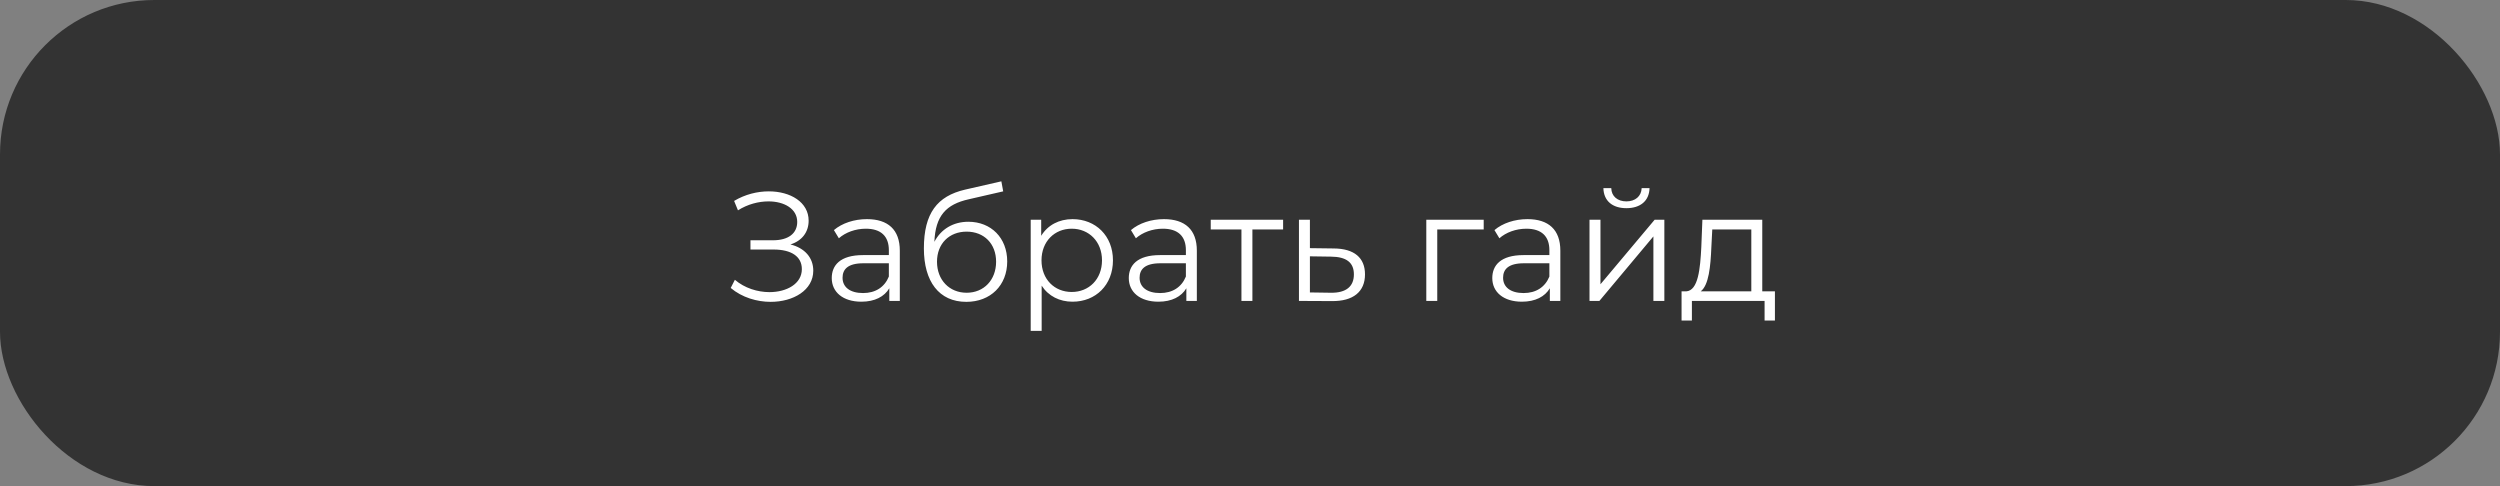 <?xml version="1.0" encoding="UTF-8"?> <svg xmlns="http://www.w3.org/2000/svg" width="324" height="63" viewBox="0 0 324 63" fill="none"><rect x="0" y="0" width="324" height="63" fill="#808080" stroke="none"/> <rect width="324" height="63" rx="20" fill="#333333"></rect> <path d="M102.44 31.68C104.28 32.14 105.4 33.38 105.4 35.08C105.4 37.62 102.8 39.12 99.88 39.12C98.1 39.12 96.18 38.56 94.7 37.32L95.24 36.26C96.5 37.34 98.18 37.86 99.72 37.86C101.96 37.86 103.92 36.78 103.92 34.88C103.92 33.24 102.56 32.34 100.26 32.34H97.26V31.14H100.18C102.16 31.14 103.32 30.26 103.32 28.76C103.32 27.06 101.64 26.1 99.6 26.1C98.32 26.1 96.9 26.46 95.64 27.26L95.14 26.04C96.58 25.18 98.16 24.8 99.64 24.8C102.44 24.8 104.8 26.2 104.8 28.6C104.8 30.1 103.92 31.22 102.44 31.68ZM112.355 28.4C115.075 28.4 116.615 29.76 116.615 32.48V39H115.255V37.36C114.615 38.44 113.375 39.1 111.635 39.1C109.255 39.1 107.795 37.86 107.795 36.04C107.795 34.42 108.835 33.06 111.855 33.06H115.195V32.42C115.195 30.62 114.175 29.64 112.215 29.64C110.855 29.64 109.575 30.12 108.715 30.88L108.075 29.82C109.135 28.92 110.695 28.4 112.355 28.4ZM111.855 37.98C113.455 37.98 114.635 37.22 115.195 35.84V34.12H111.895C109.855 34.12 109.195 34.92 109.195 36C109.195 37.22 110.175 37.98 111.855 37.98ZM125.495 28.74C128.455 28.74 130.535 30.84 130.535 33.88C130.535 36.98 128.375 39.12 125.235 39.12C121.695 39.12 119.735 36.48 119.735 32.2C119.735 27.62 121.475 25.42 125.055 24.58L129.775 23.5L130.015 24.8L125.575 25.82C122.595 26.48 121.235 27.98 121.095 31.34C121.935 29.72 123.515 28.74 125.495 28.74ZM125.275 37.94C127.515 37.94 129.095 36.28 129.095 33.92C129.095 31.58 127.535 30.02 125.275 30.02C123.015 30.02 121.435 31.58 121.435 33.92C121.435 36.28 123.035 37.94 125.275 37.94ZM138.999 28.4C141.999 28.4 144.239 30.56 144.239 33.74C144.239 36.94 141.999 39.1 138.999 39.1C137.319 39.1 135.879 38.38 134.999 37.02V42.88H133.579V28.48H134.939V30.56C135.799 29.16 137.259 28.4 138.999 28.4ZM138.899 37.84C141.119 37.84 142.819 36.2 142.819 33.74C142.819 31.3 141.119 29.64 138.899 29.64C136.659 29.64 134.979 31.3 134.979 33.74C134.979 36.2 136.659 37.84 138.899 37.84ZM150.851 28.4C153.571 28.4 155.111 29.76 155.111 32.48V39H153.751V37.36C153.111 38.44 151.871 39.1 150.131 39.1C147.751 39.1 146.291 37.86 146.291 36.04C146.291 34.42 147.331 33.06 150.351 33.06H153.691V32.42C153.691 30.62 152.671 29.64 150.711 29.64C149.351 29.64 148.071 30.12 147.211 30.88L146.571 29.82C147.631 28.92 149.191 28.4 150.851 28.4ZM150.351 37.98C151.951 37.98 153.131 37.22 153.691 35.84V34.12H150.391C148.351 34.12 147.691 34.92 147.691 36C147.691 37.22 148.671 37.98 150.351 37.98ZM166.291 28.48V29.74H162.311V39H160.891V29.74H156.911V28.48H166.291ZM172.864 32.2C175.504 32.22 176.904 33.4 176.904 35.56C176.904 37.8 175.384 39.06 172.584 39.02L168.344 39V28.48H169.764V32.16L172.864 32.2ZM172.504 37.94C174.444 37.96 175.464 37.14 175.464 35.56C175.464 34 174.464 33.28 172.504 33.26L169.764 33.22V37.9L172.504 37.94ZM192.288 28.48V29.74H186.268V39H184.848V28.48H192.288ZM197.96 28.4C200.68 28.4 202.22 29.76 202.22 32.48V39H200.86V37.36C200.22 38.44 198.98 39.1 197.24 39.1C194.86 39.1 193.4 37.86 193.4 36.04C193.4 34.42 194.44 33.06 197.46 33.06H200.8V32.42C200.8 30.62 199.78 29.64 197.82 29.64C196.46 29.64 195.18 30.12 194.32 30.88L193.68 29.82C194.74 28.92 196.3 28.4 197.96 28.4ZM197.46 37.98C199.06 37.98 200.24 37.22 200.8 35.84V34.12H197.5C195.46 34.12 194.8 34.92 194.8 36C194.8 37.22 195.78 37.98 197.46 37.98ZM210.78 26.98C209 26.98 207.84 26.06 207.8 24.38H208.82C208.84 25.44 209.64 26.1 210.78 26.1C211.92 26.1 212.72 25.44 212.76 24.38H213.78C213.74 26.06 212.56 26.98 210.78 26.98ZM206 39V28.48H207.42V36.84L214.44 28.48H215.7V39H214.28V30.64L207.28 39H206ZM228.39 37.76H230.03V41.54H228.69V39H219.27V41.54H217.93V37.76H218.53C220.09 37.66 220.35 34.84 220.49 32L220.63 28.48H228.39V37.76ZM221.79 32.08C221.69 34.48 221.47 36.96 220.41 37.76H226.97V29.74H221.91L221.79 32.08Z" fill="white"></path> </svg> 